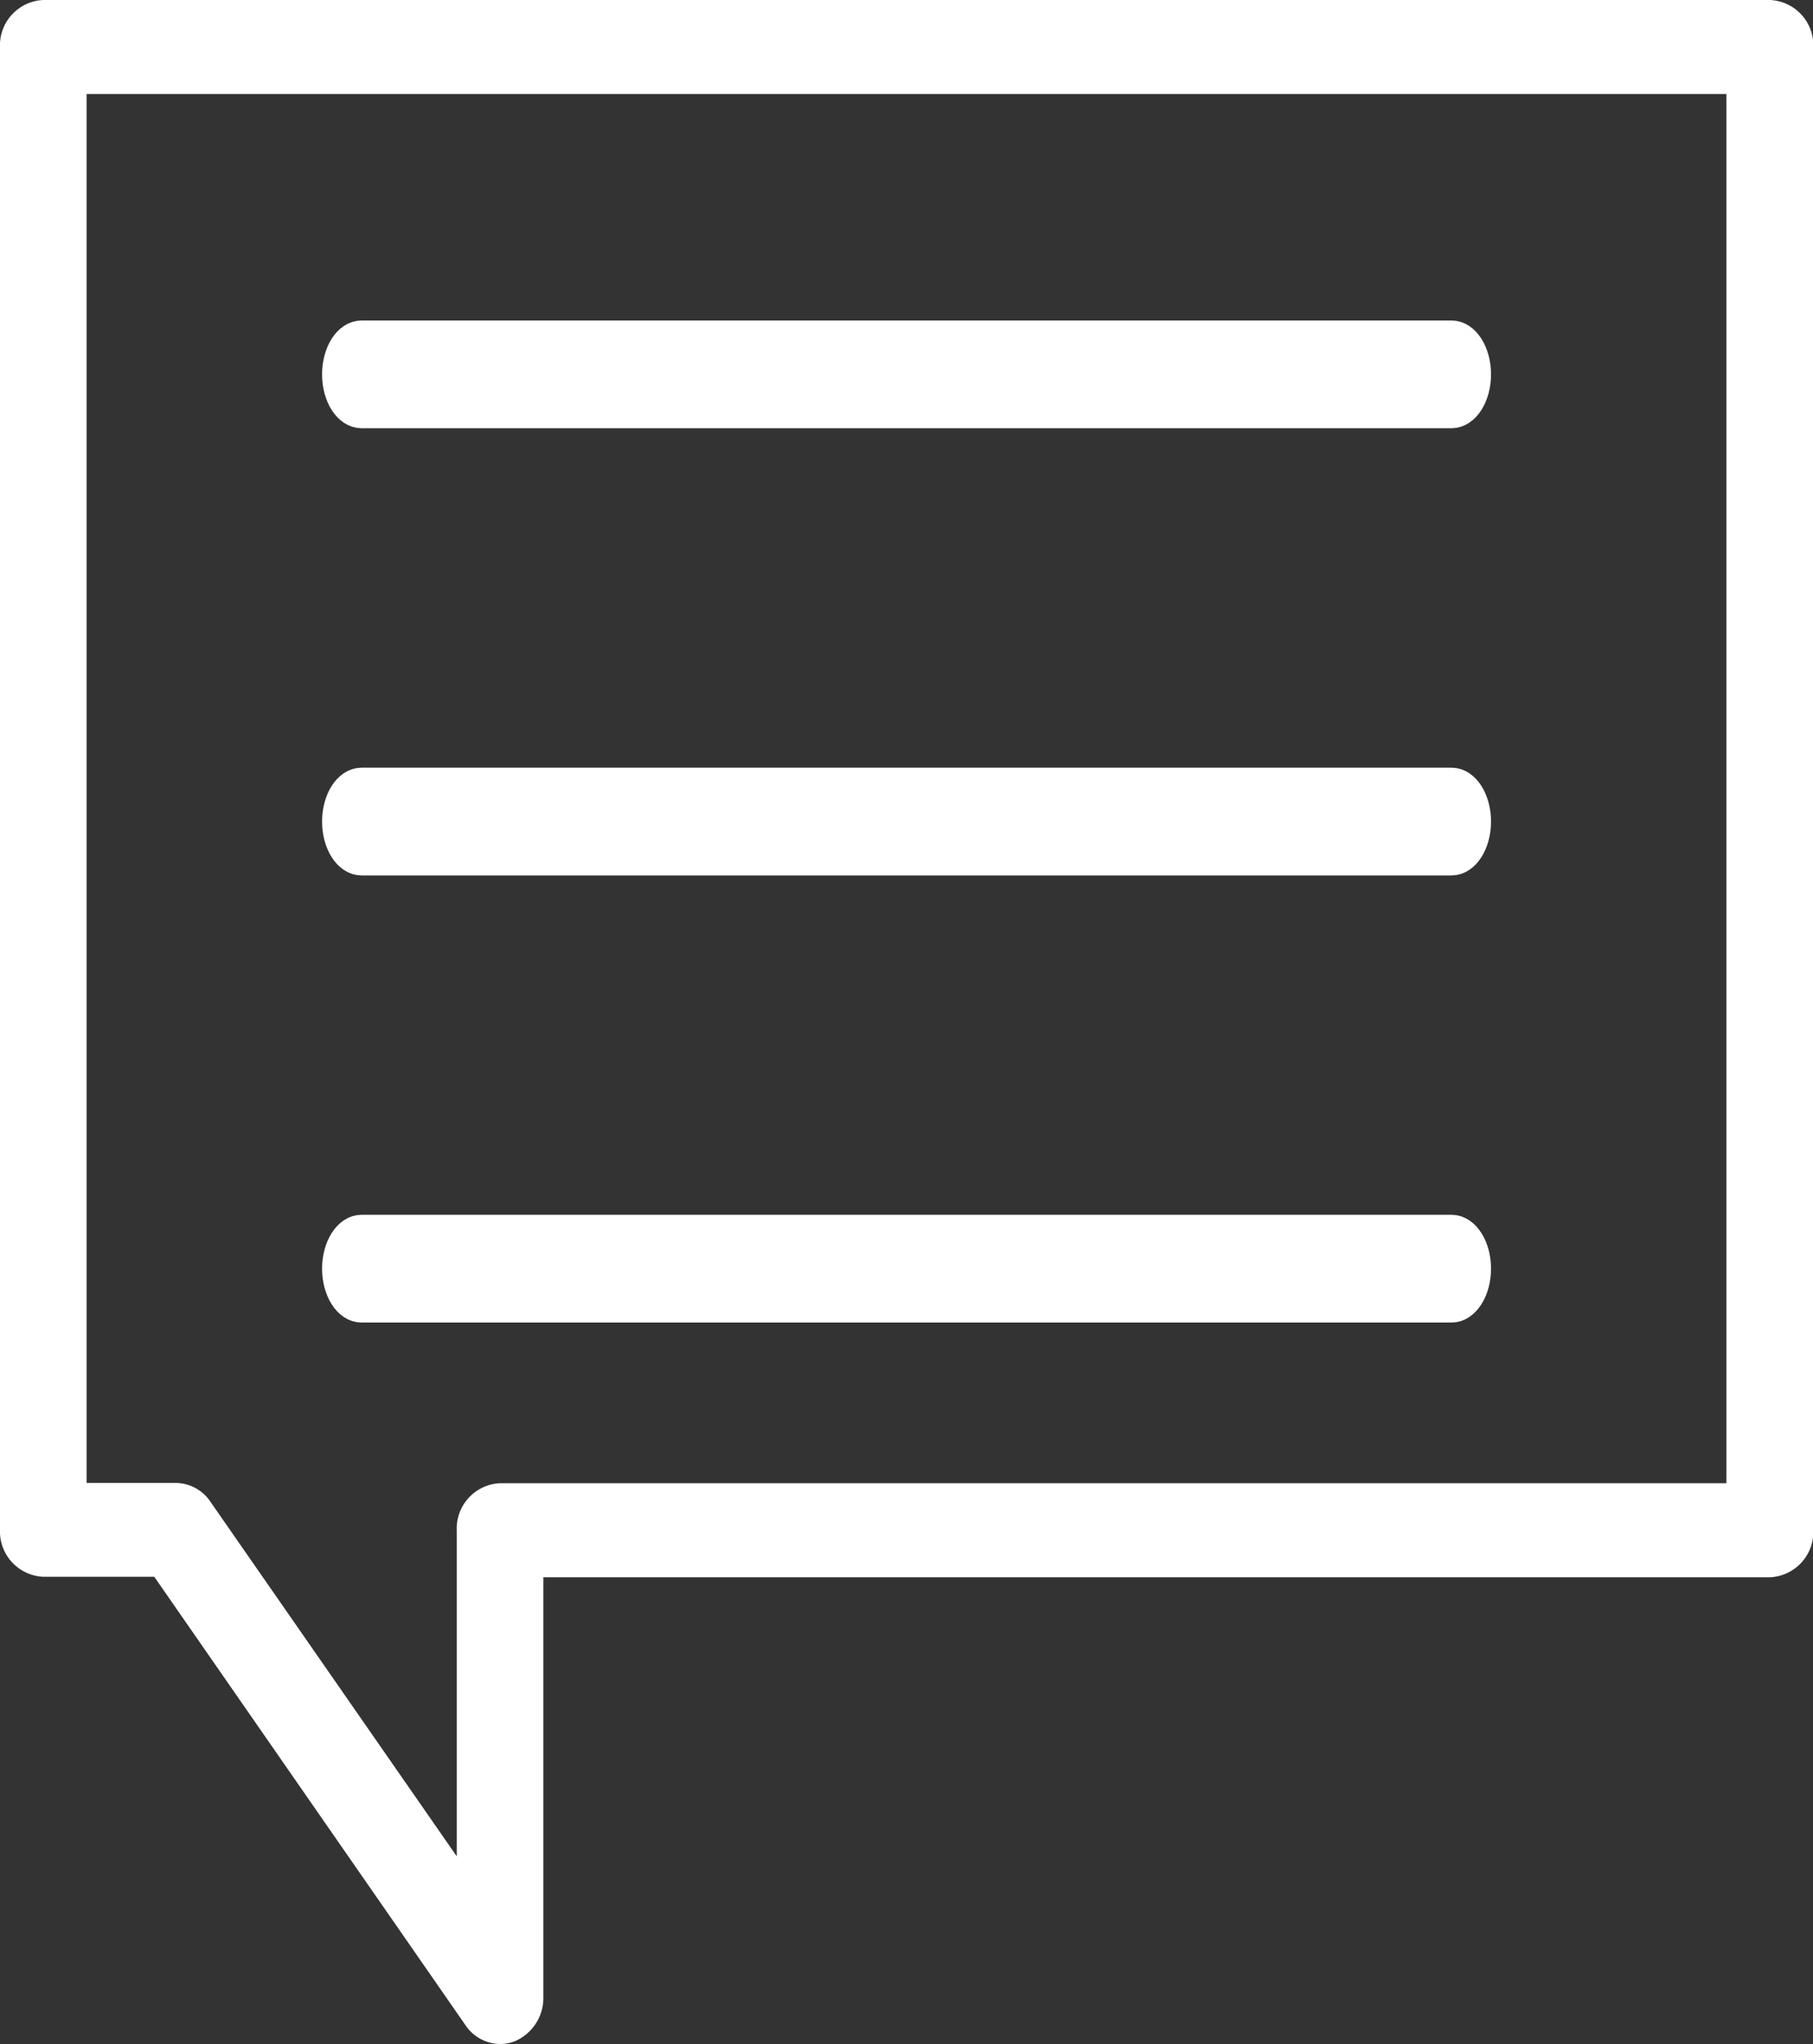 <svg xmlns="http://www.w3.org/2000/svg" width="18.739" height="21.13" viewBox="0 0 18.739 21.13">
  <rect x="0" y="0" width="18.739" height="21.13" fill="#333333" stroke="none"/>
  <g id="chat" transform="translate(0.15 0.15)">
    <g id="Group_890" data-name="Group 890" transform="translate(0 0)">
      <g id="Group_889" data-name="Group 889">
        <g id="Group_888" data-name="Group 888" transform="translate(3.329 3.312)">
          <path id="Path_1340" data-name="Path 1340" d="M29.866,71.146H18.6c-.142,0-.258-.183-.258-.407s.116-.407.258-.407H29.866c.142,0,.258.183.258.407S30.008,71.146,29.866,71.146Z" transform="translate(-18.342 -61.086)" fill="#fff" stroke="#fff" stroke-width="0.3"/>
          <path id="Path_1341" data-name="Path 1341" d="M29.866,48.452H18.6c-.142,0-.258-.183-.258-.407s.116-.407.258-.407H29.866c.142,0,.258.183.258.407S30.008,48.452,29.866,48.452Z" transform="translate(-18.342 -43.014)" fill="#fff" stroke="#fff" stroke-width="0.3"/>
          <path id="Path_1342" data-name="Path 1342" d="M29.866,25.758H18.6c-.142,0-.258-.183-.258-.407s.116-.407.258-.407H29.866c.142,0,.258.183.258.407S30.008,25.758,29.866,25.758Z" transform="translate(-18.342 -24.943)" fill="#fff" stroke="#fff" stroke-width="0.3"/>
        </g>
        <path id="Path_1343" data-name="Path 1343" d="M7.019,22.83a.286.286,0,0,1-.234-.129L3.523,18H2.3a.319.319,0,0,1-.3-.336V2.336A.319.319,0,0,1,2.3,2H20.142a.319.319,0,0,1,.3.336V17.669a.319.319,0,0,1-.3.336H7.316v4.49a.336.336,0,0,1-.2.317A.266.266,0,0,1,7.019,22.83Zm-4.424-5.5H3.667a.286.286,0,0,1,.234.129l2.82,4.06V17.669a.319.319,0,0,1,.3-.336H19.844V2.672H2.595Z" transform="translate(-2 -2)" fill="#fff" stroke="#fff" stroke-width="0.3"/>
      </g>
    </g>
  </g>
</svg>
